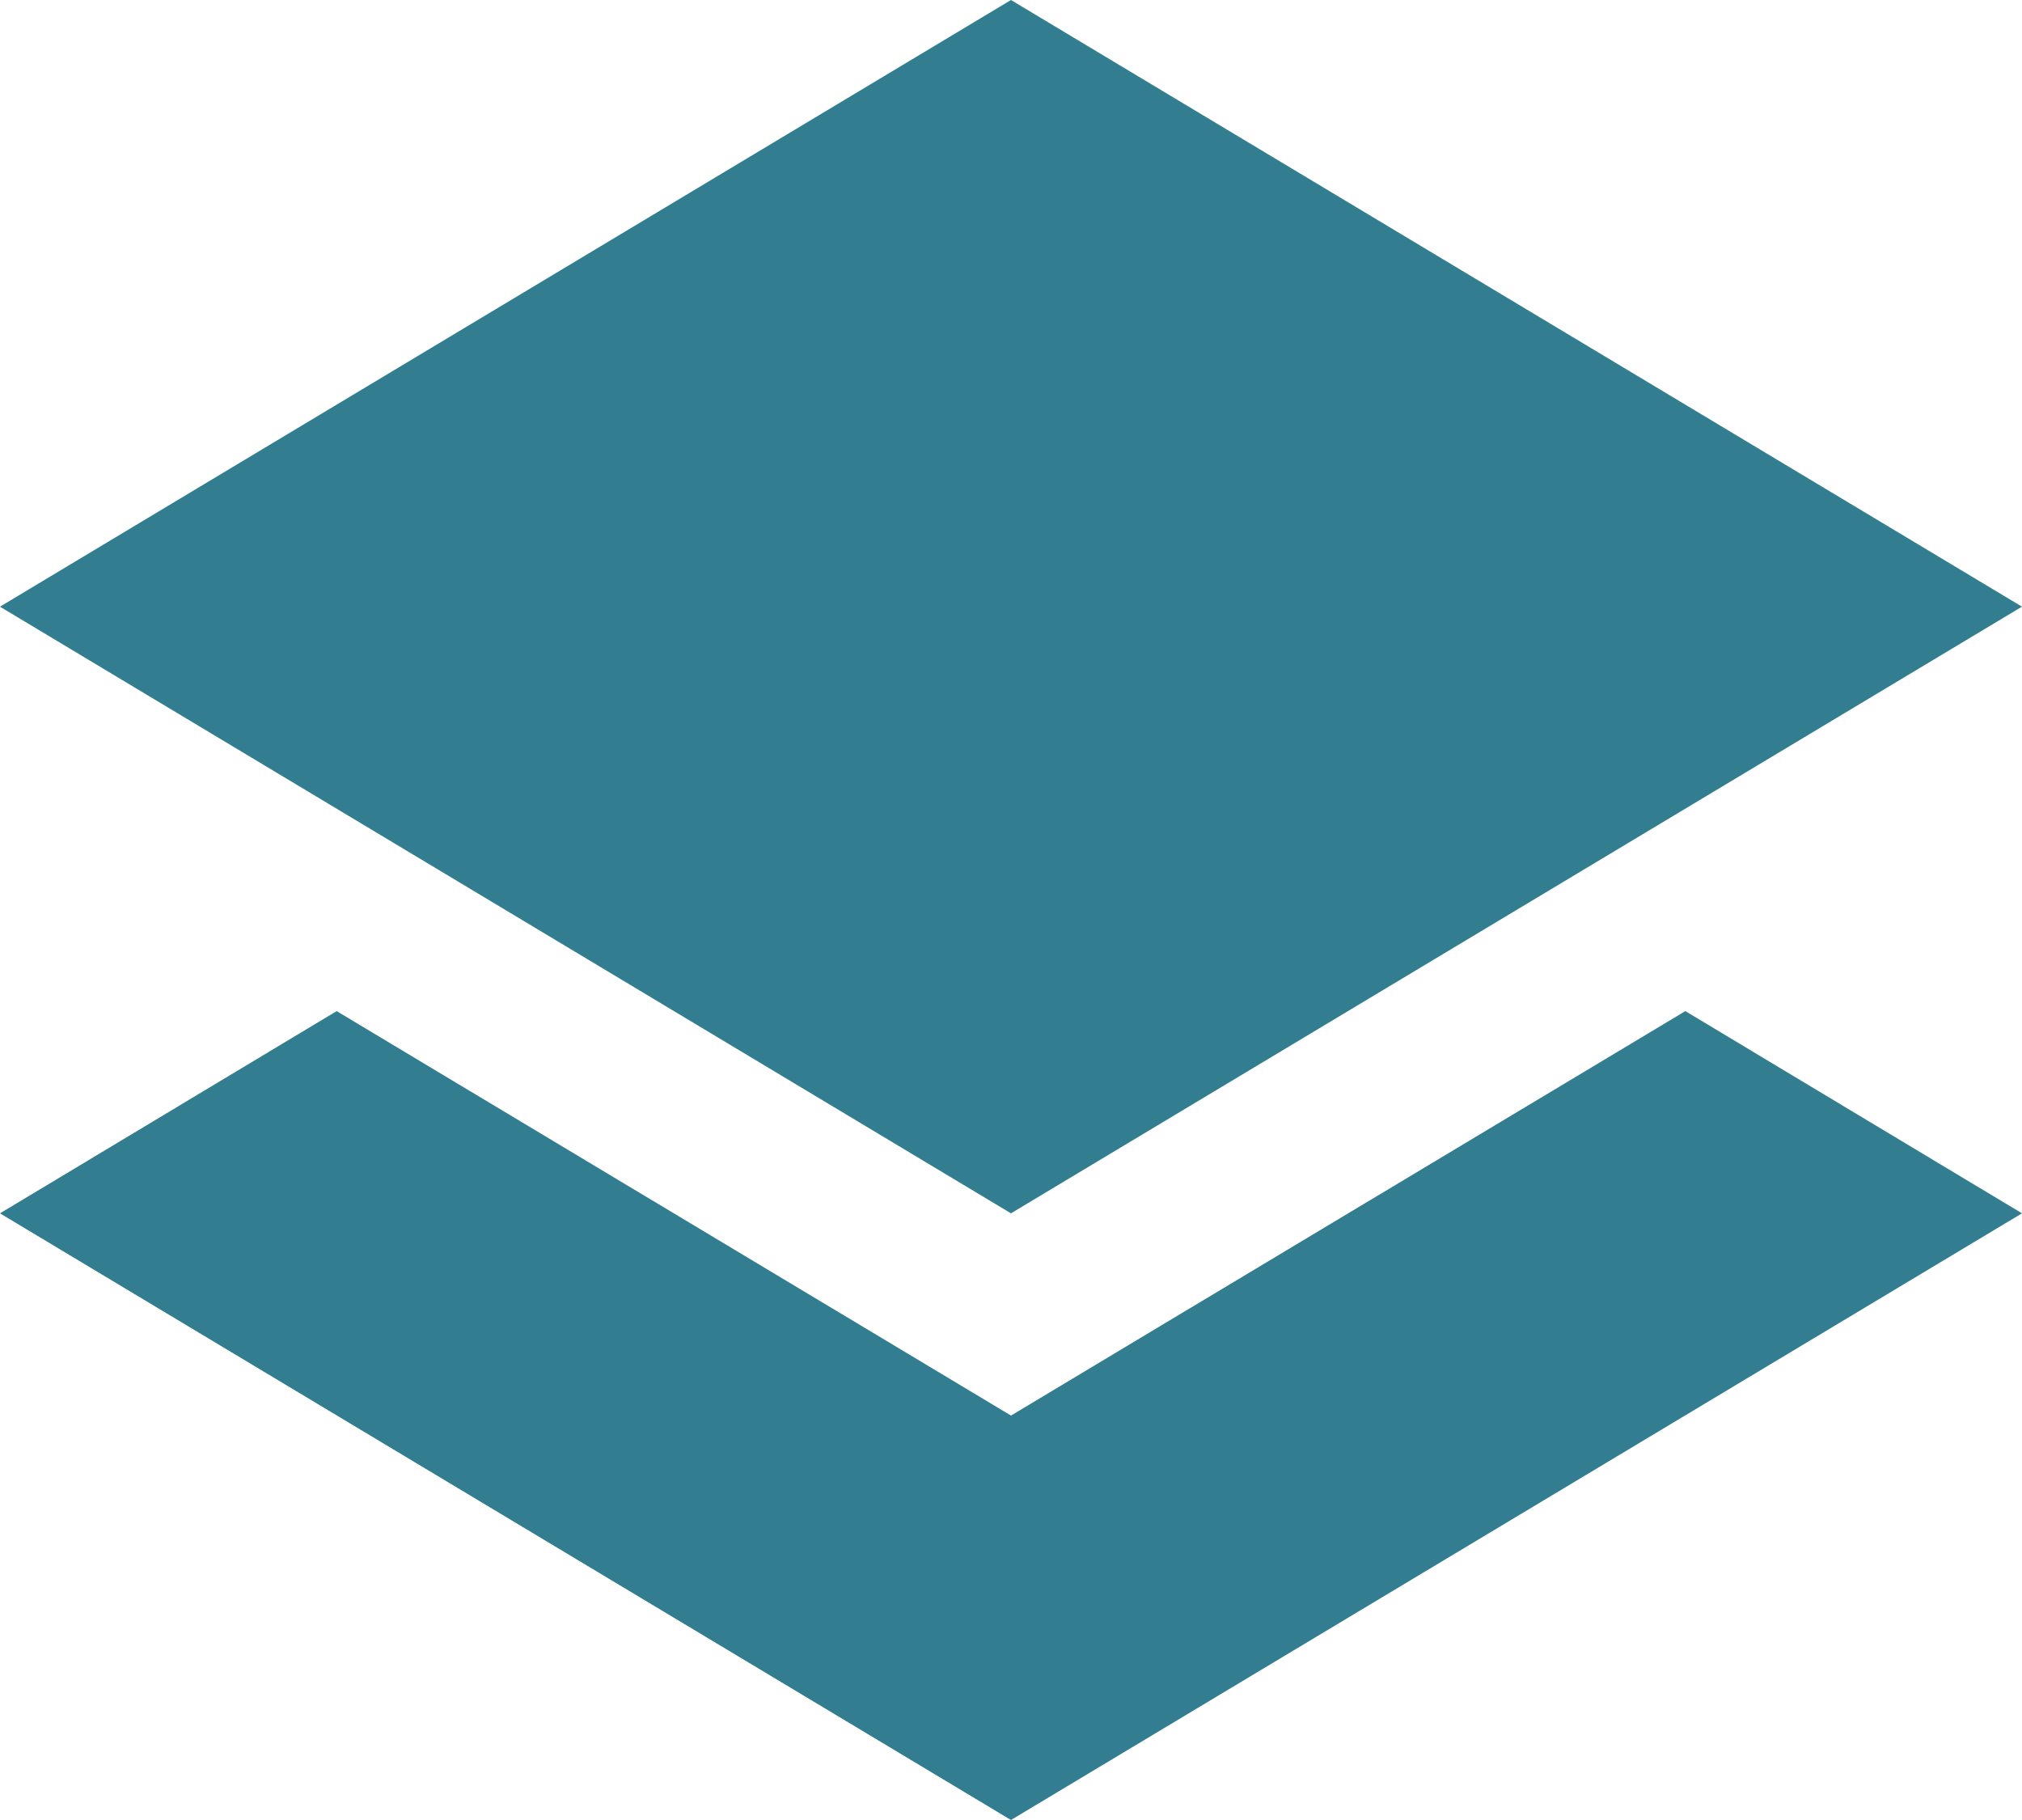 <svg xmlns="http://www.w3.org/2000/svg" width="28" height="25.2" viewBox="0 0 28 25.2">
  <path id="layers" d="M14,1,28,9.4,14,17.8,0,9.4Zm9.338,14L28,17.8,14,26.2,0,17.8,4.662,15,14,20.6Z" transform="translate(0 -1)" fill="#327d90"/>
</svg>
